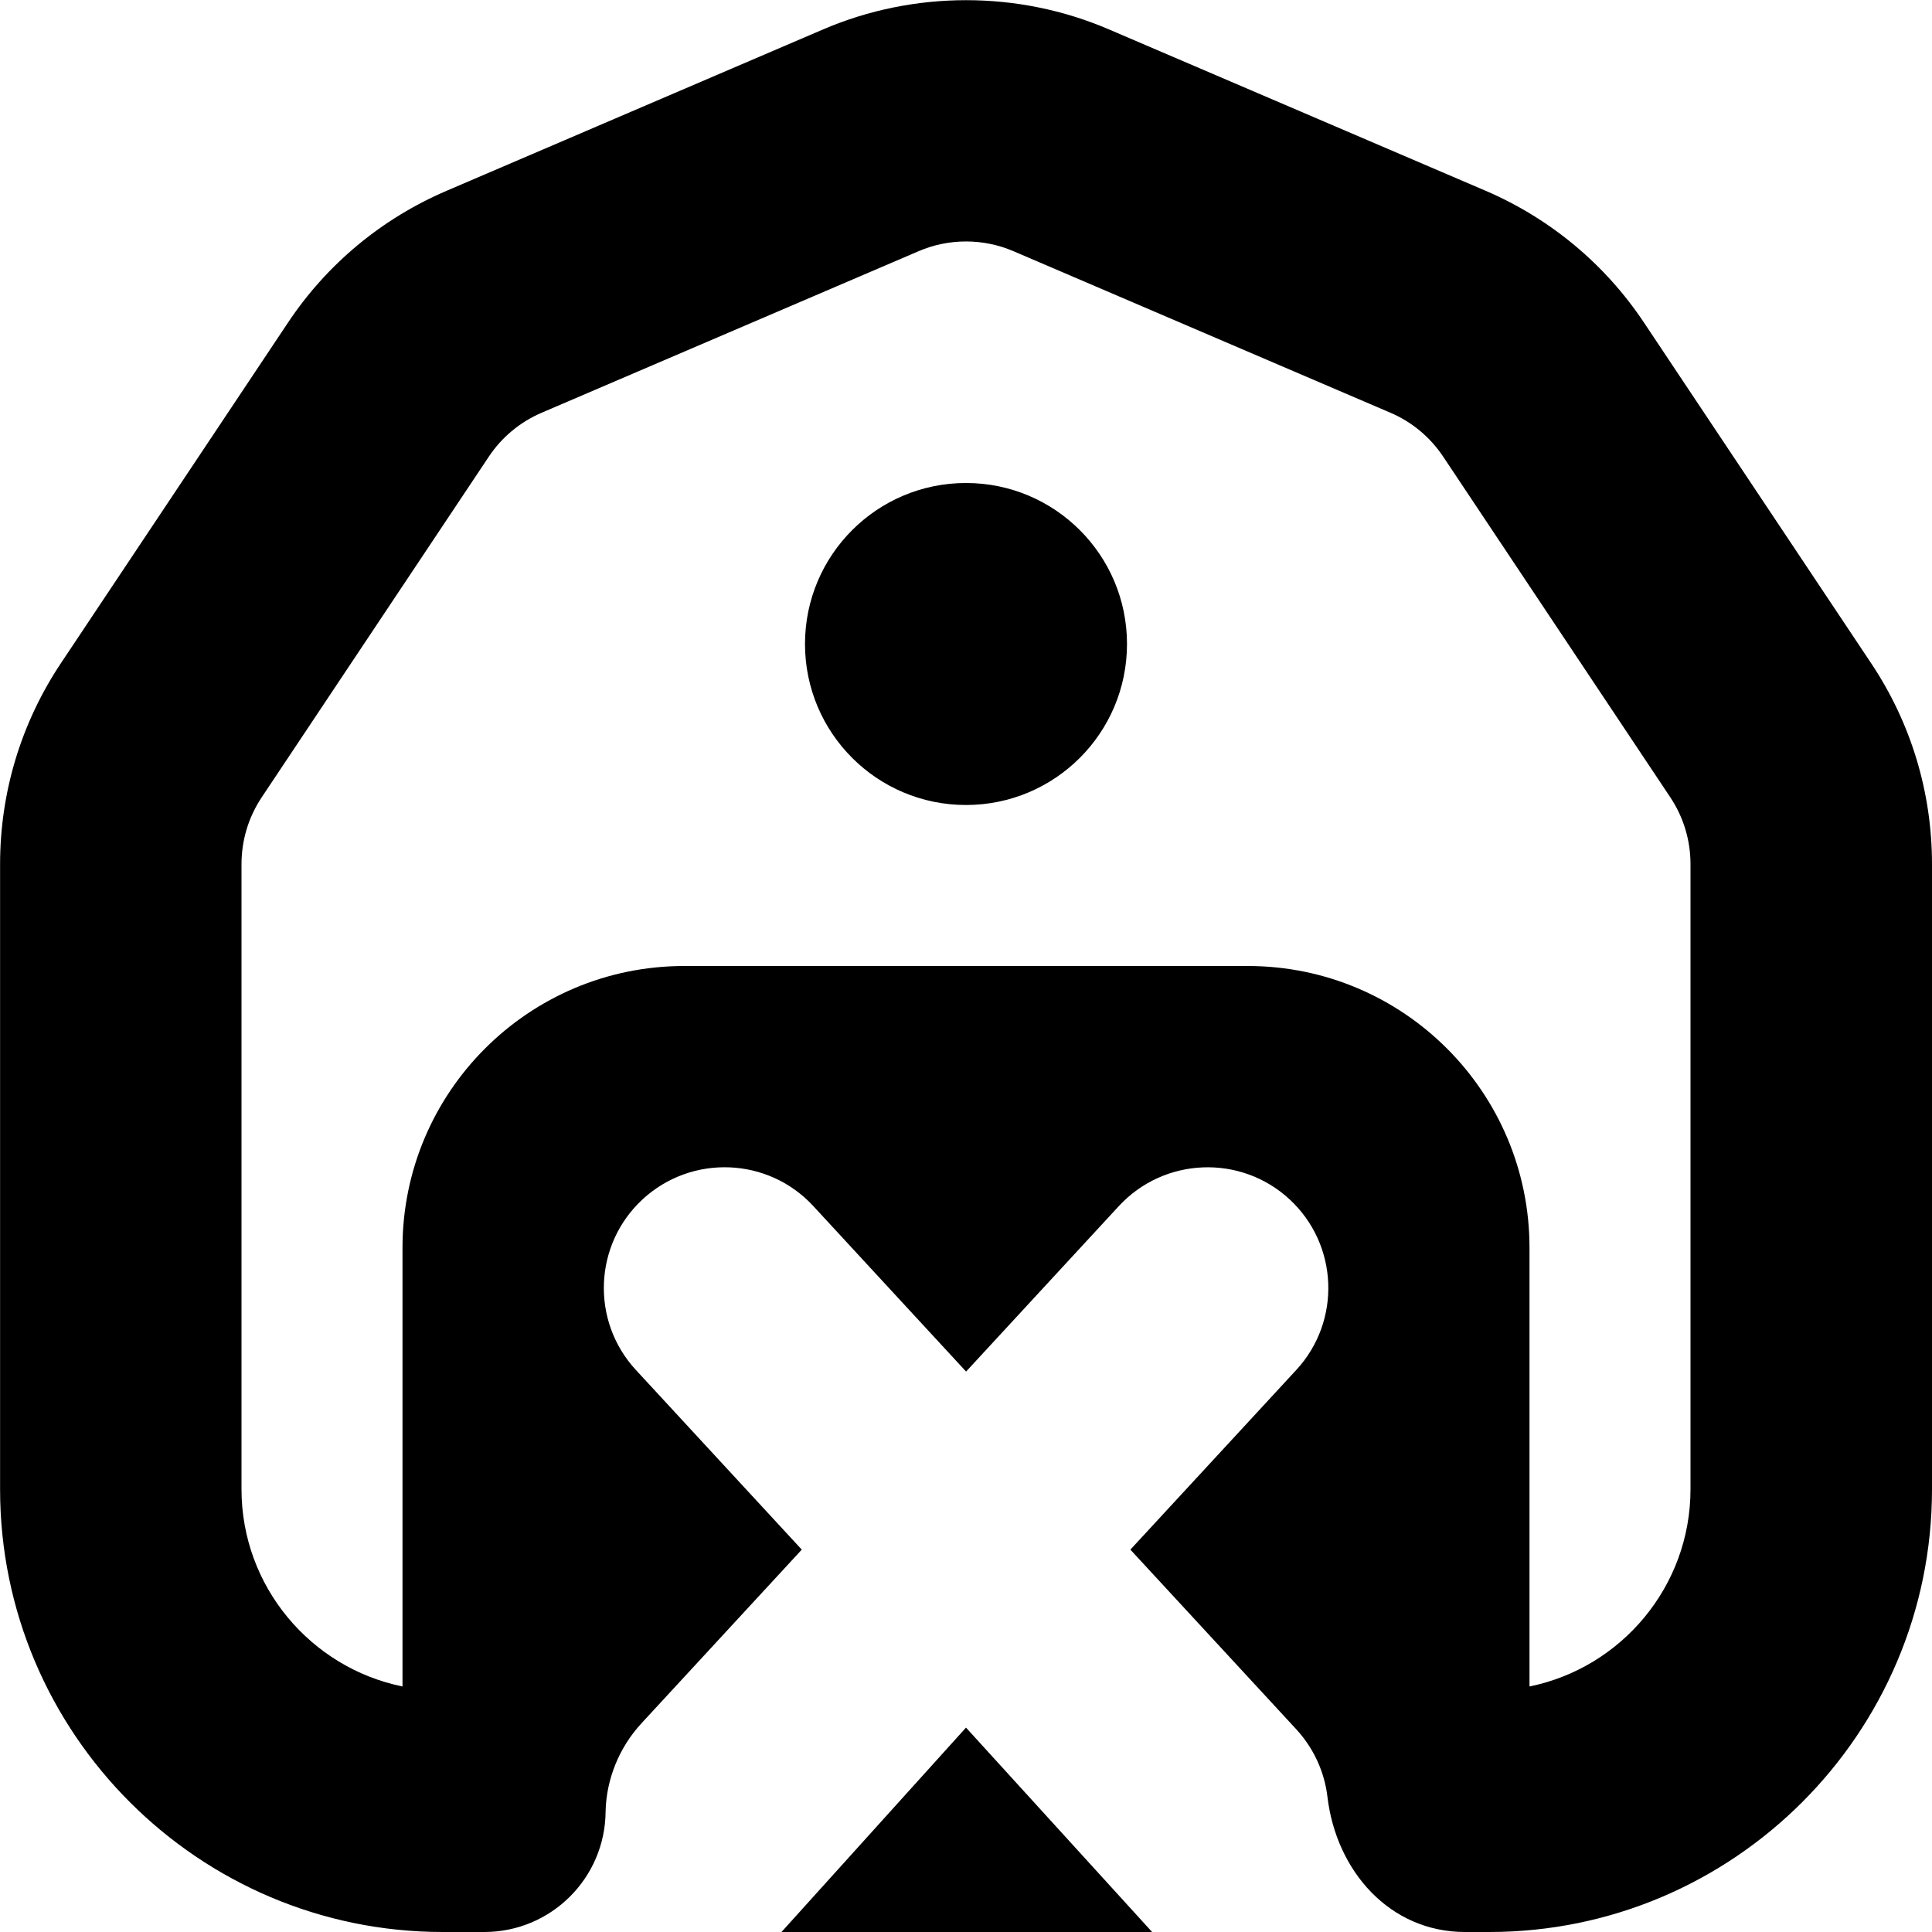 <?xml version="1.0" encoding="UTF-8"?>
<svg xmlns="http://www.w3.org/2000/svg" id="Layer_1" data-name="Layer 1" viewBox="0 0 24 24" width="512" height="512"><path d="M14,8c0,1.105-.895,2-2,2s-2-.895-2-2,.895-2,2-2,2,.895,2,2Zm10,2.735v7.765c0,3.033-2.467,5.5-5.5,5.5h-.301c-.932,0-1.599-.753-1.709-1.679-.036-.303-.165-.597-.387-.839l-2.061-2.232,2.061-2.232c.562-.609,.524-1.558-.084-2.12-.608-.562-1.558-.523-2.12,.084l-1.898,2.056-1.898-2.056c-.561-.608-1.51-.646-2.12-.084-.608,.562-.646,1.511-.084,2.12l2.061,2.232-1.992,2.158c-.28,.303-.436,.699-.445,1.092-.004,.83-.678,1.5-1.507,1.5h-.515c-3.033,0-5.5-2.467-5.5-5.5v-7.765c0-.892,.261-1.755,.756-2.497L3.576,4.01c.485-.729,1.167-1.295,1.972-1.64L10.228,.364c1.126-.482,2.418-.483,3.545,0l4.68,2.005c.804,.345,1.486,.912,1.971,1.641l2.82,4.229c.495,.741,.756,1.604,.756,2.496Zm-3,0c0-.297-.087-.585-.252-.832l-2.82-4.23c-.162-.243-.389-.432-.656-.546l-4.681-2.006c-.376-.162-.807-.162-1.181,0l-4.681,2.006c-.268,.115-.495,.303-.657,.546l-2.82,4.23c-.165,.247-.252,.535-.252,.832v7.765c0,1.207,.86,2.217,2,2.45v-5.45c0-1.933,1.567-3.5,3.5-3.5h7c1.933,0,3.5,1.567,3.5,3.5v5.45c1.14-.232,2-1.242,2-2.45v-7.765Zm-11.292,13.265h4.604l-2.312-2.539-2.292,2.539Z"/></svg>
